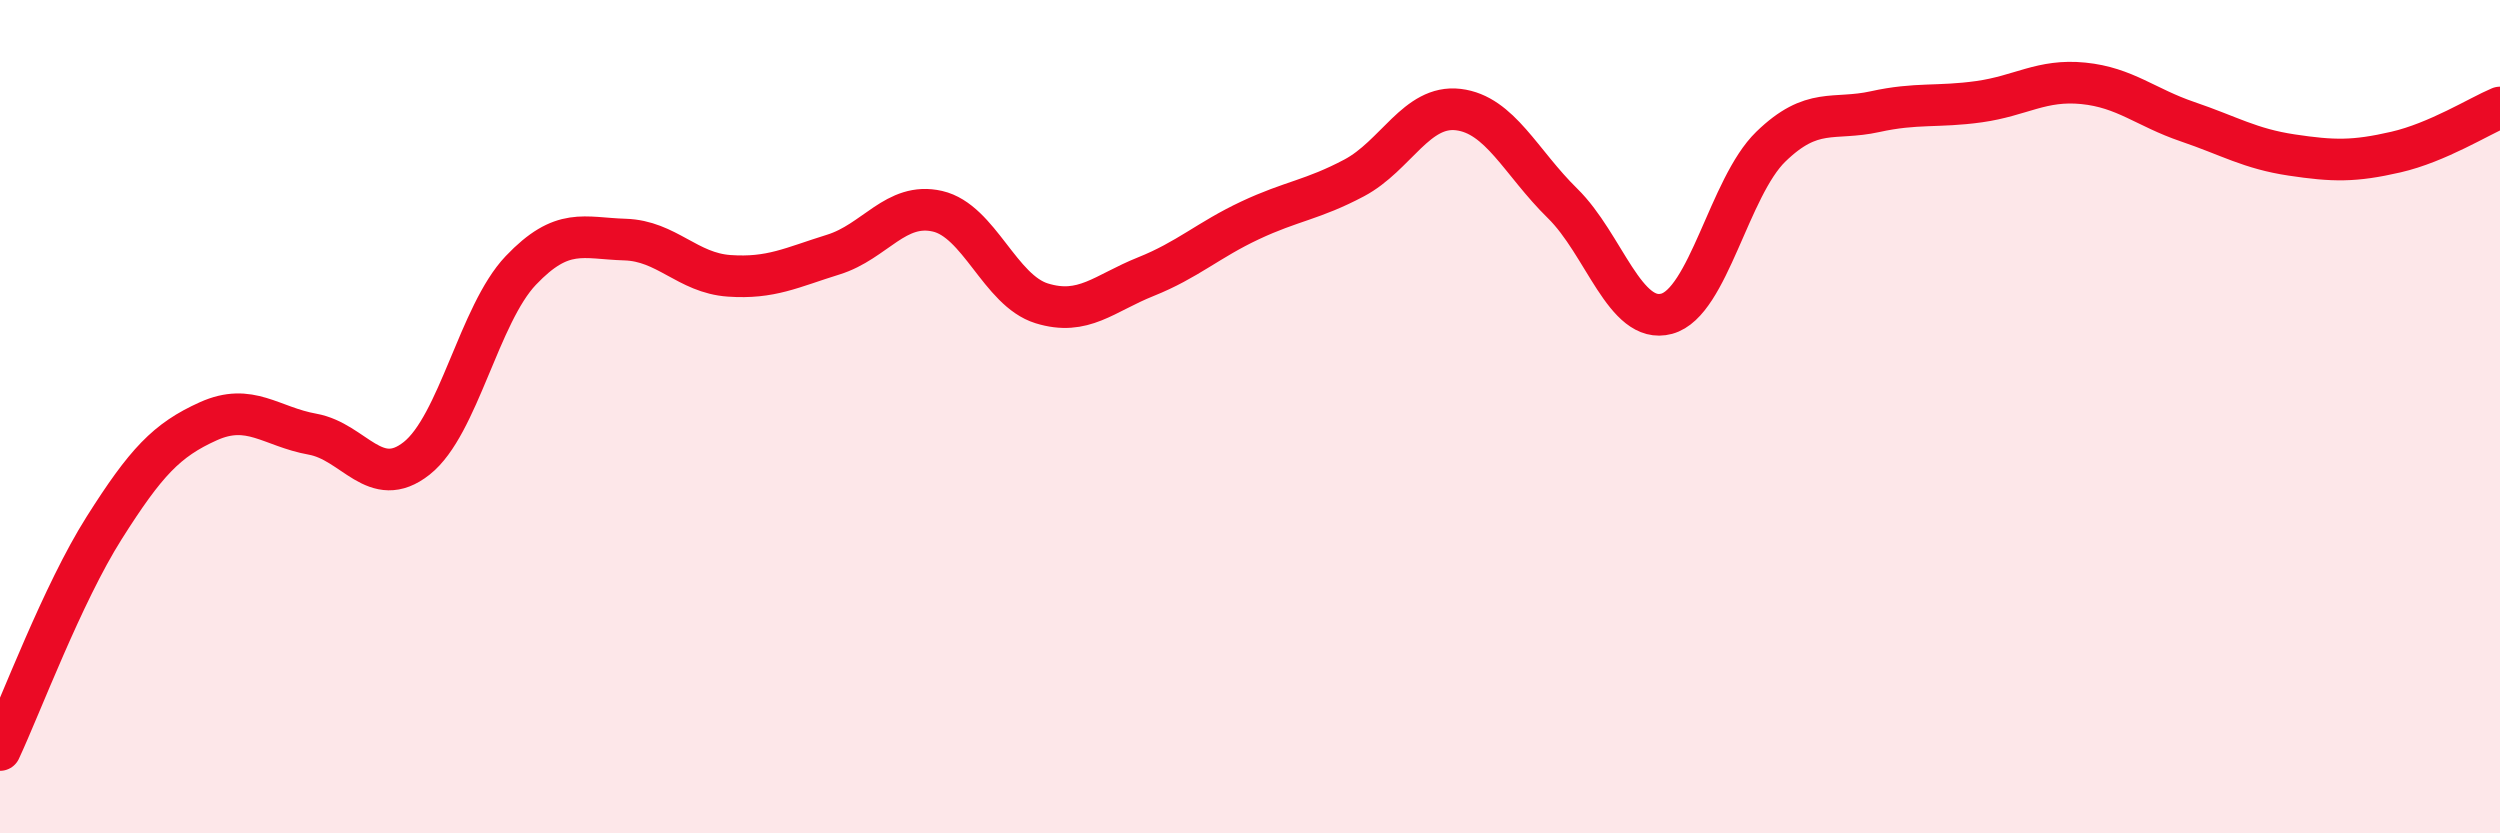 
    <svg width="60" height="20" viewBox="0 0 60 20" xmlns="http://www.w3.org/2000/svg">
      <path
        d="M 0,18 C 0.5,16.93 1.5,14.25 2.5,12.67 C 3.5,11.09 4,10.56 5,10.11 C 6,9.66 6.5,10.24 7.5,10.42 C 8.5,10.6 9,11.79 10,11 C 11,10.21 11.5,7.54 12.5,6.49 C 13.5,5.44 14,5.72 15,5.75 C 16,5.78 16.5,6.55 17.5,6.62 C 18.5,6.69 19,6.42 20,6.11 C 21,5.8 21.5,4.84 22.5,5.07 C 23.5,5.3 24,6.97 25,7.28 C 26,7.59 26.5,7.04 27.5,6.64 C 28.5,6.24 29,5.76 30,5.29 C 31,4.82 31.5,4.8 32.5,4.27 C 33.5,3.74 34,2.51 35,2.63 C 36,2.75 36.5,3.9 37.5,4.88 C 38.5,5.86 39,7.8 40,7.53 C 41,7.26 41.5,4.49 42.5,3.52 C 43.5,2.55 44,2.9 45,2.68 C 46,2.46 46.5,2.58 47.5,2.44 C 48.5,2.3 49,1.9 50,2 C 51,2.1 51.5,2.58 52.5,2.92 C 53.5,3.26 54,3.57 55,3.72 C 56,3.87 56.5,3.88 57.5,3.65 C 58.5,3.42 59.5,2.79 60,2.58L60 20L0 20Z"
        fill="#EB0A25"
        opacity="0.1"
        stroke-linecap="round"
        stroke-linejoin="round"
      />
      <path
        d="M 0,18 C 0.5,16.93 1.5,14.25 2.5,12.67 C 3.5,11.09 4,10.56 5,10.11 C 6,9.66 6.5,10.24 7.5,10.42 C 8.5,10.6 9,11.79 10,11 C 11,10.21 11.5,7.54 12.5,6.49 C 13.5,5.44 14,5.72 15,5.75 C 16,5.78 16.5,6.55 17.5,6.62 C 18.5,6.69 19,6.42 20,6.11 C 21,5.8 21.5,4.84 22.5,5.07 C 23.5,5.3 24,6.97 25,7.28 C 26,7.59 26.5,7.04 27.5,6.64 C 28.5,6.24 29,5.76 30,5.29 C 31,4.82 31.5,4.8 32.5,4.27 C 33.5,3.74 34,2.51 35,2.63 C 36,2.75 36.5,3.9 37.5,4.88 C 38.5,5.86 39,7.8 40,7.53 C 41,7.26 41.5,4.49 42.5,3.52 C 43.5,2.55 44,2.9 45,2.68 C 46,2.46 46.5,2.58 47.5,2.44 C 48.5,2.3 49,1.9 50,2 C 51,2.1 51.5,2.58 52.5,2.92 C 53.5,3.26 54,3.57 55,3.72 C 56,3.87 56.5,3.88 57.5,3.65 C 58.5,3.42 59.5,2.79 60,2.58"
        stroke="#EB0A25"
        stroke-width="1"
        fill="none"
        stroke-linecap="round"
        stroke-linejoin="round"
      />
    </svg>
  